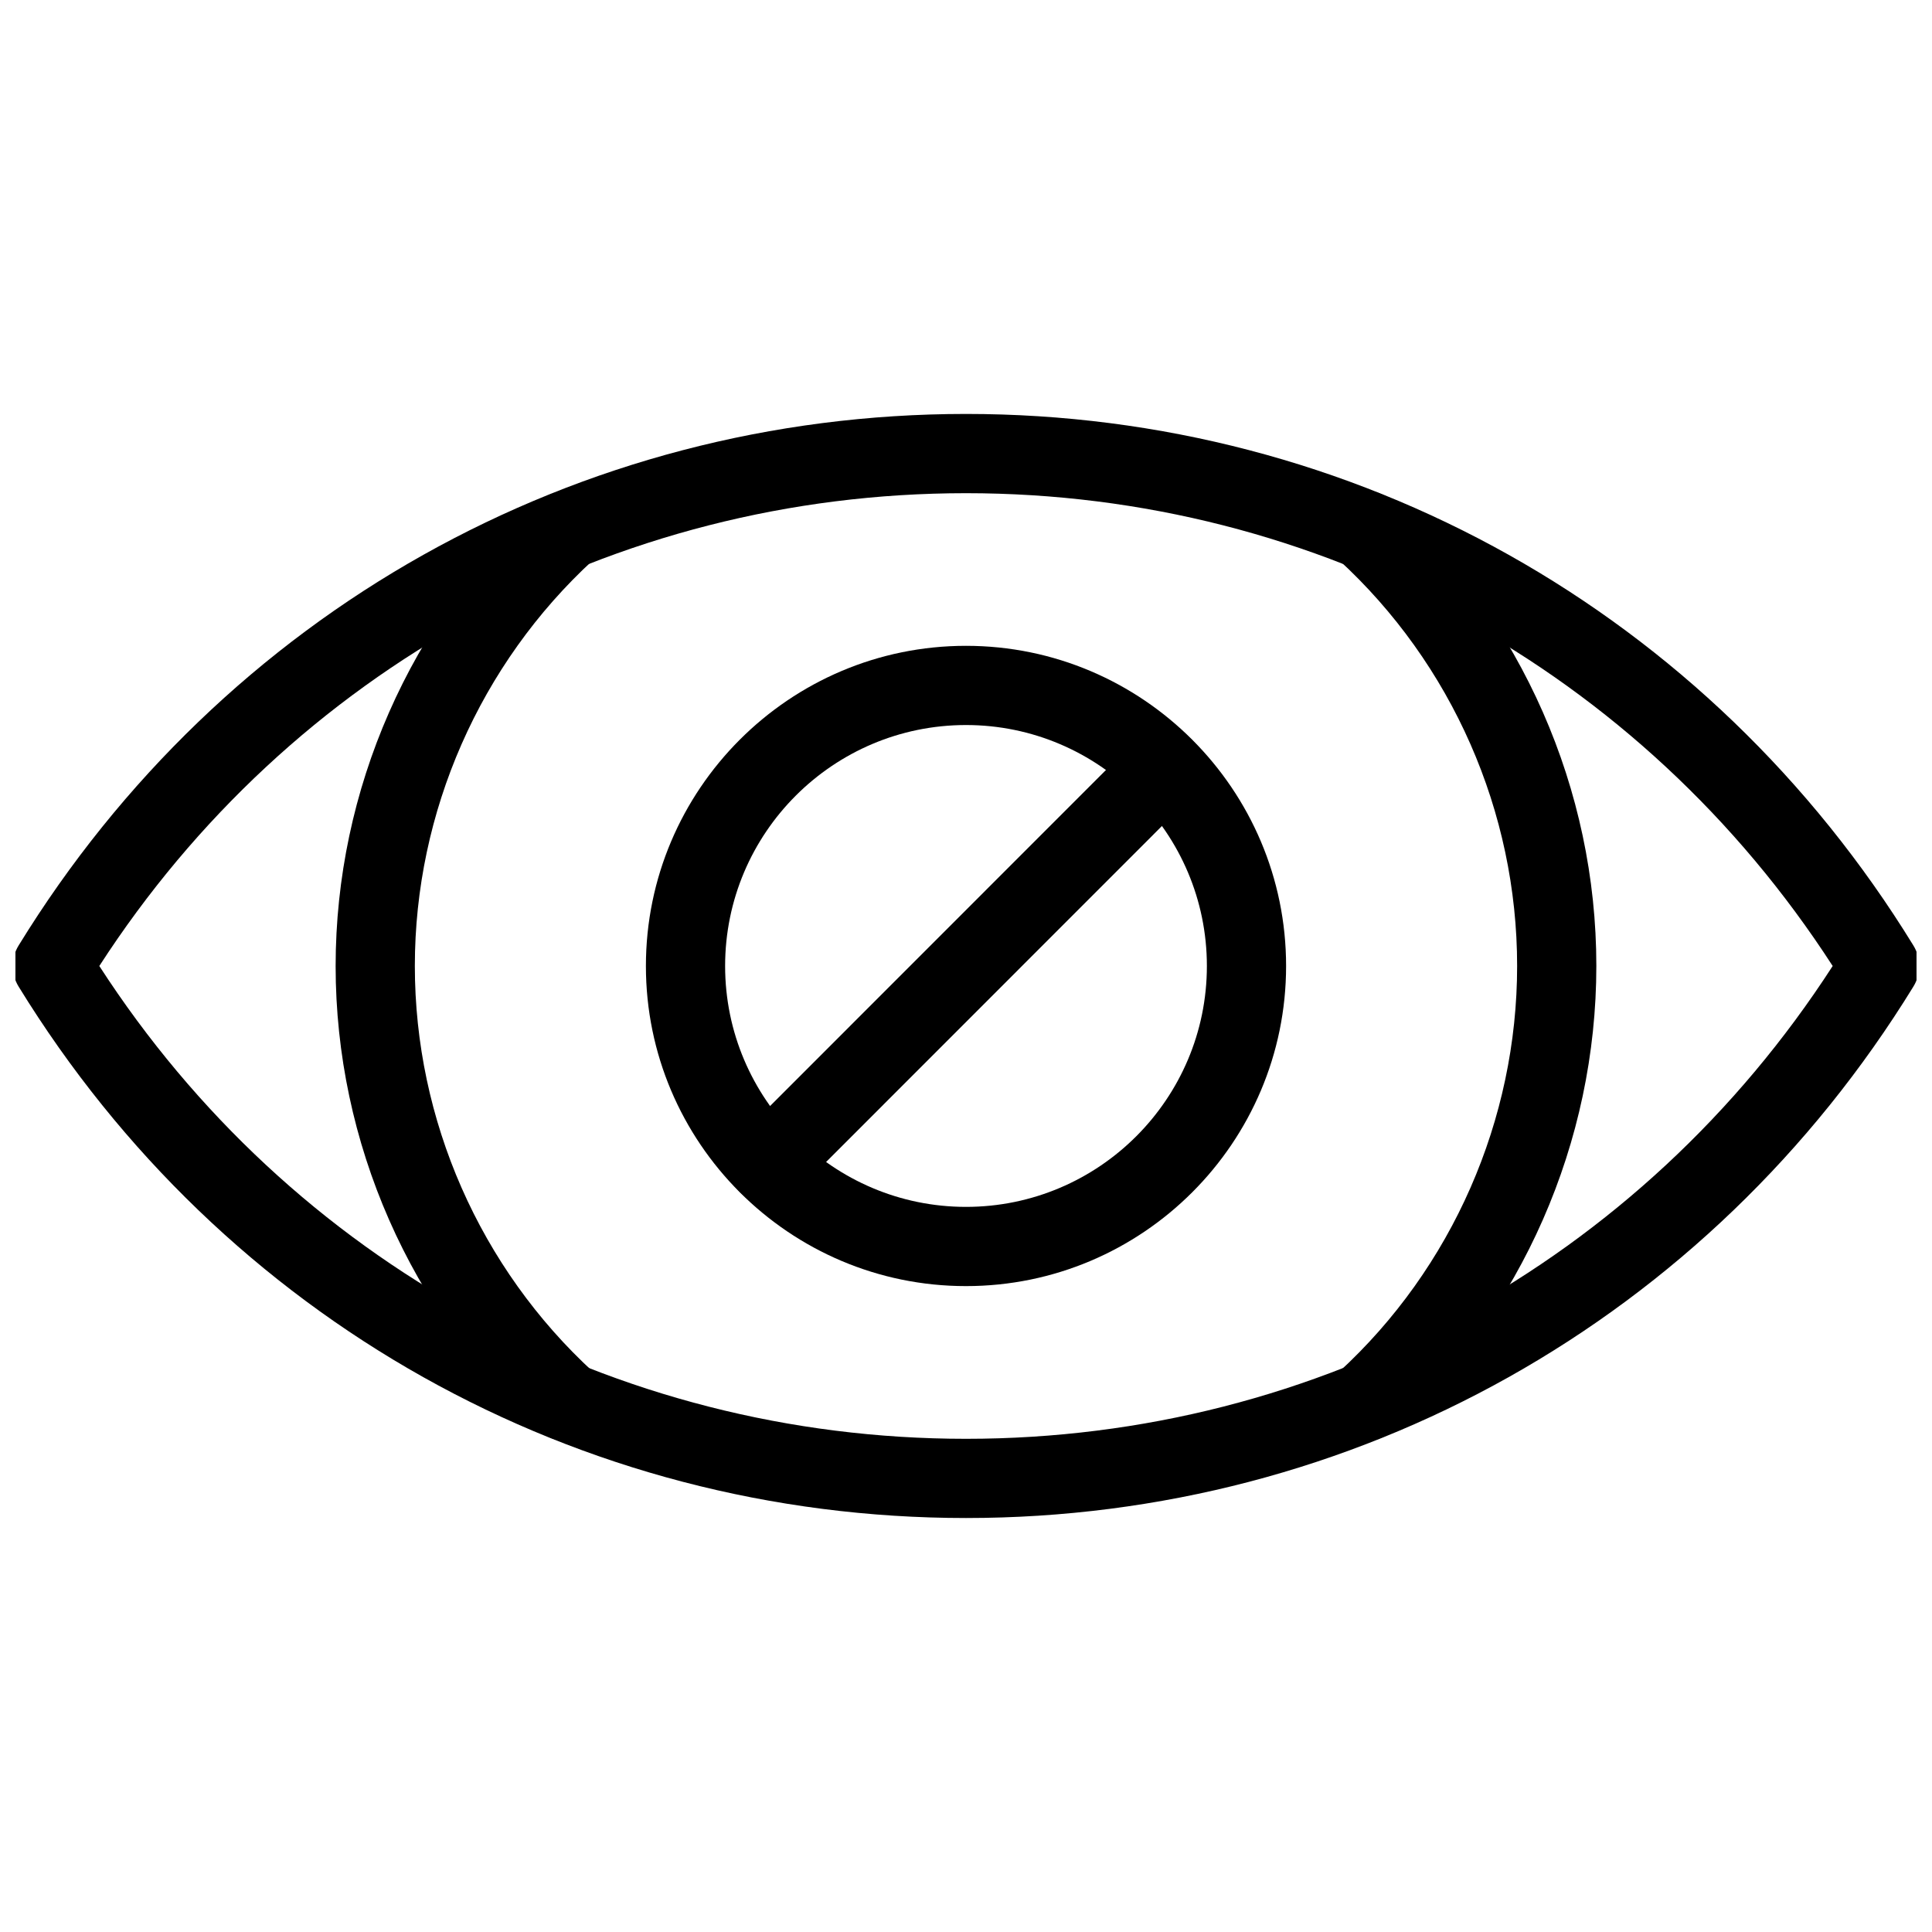 <?xml version="1.0" encoding="UTF-8"?>
<!-- Uploaded to: SVG Repo, www.svgrepo.com, Generator: SVG Repo Mixer Tools -->
<svg width="800px" height="800px" version="1.1" viewBox="144 144 512 512" xmlns="http://www.w3.org/2000/svg">
 <defs>
  <clipPath id="a">
   <path d="m148.09 253h503.81v294h-503.81z"/>
  </clipPath>
 </defs>
 <g clip-path="url(#a)">
  <path d="m400 546.29c-102.99 0-196.84-52.605-251.04-140.79-2.098-3.359-2.098-7.621 0-10.98 54.18-88.168 148.04-140.82 251.04-140.82s196.86 52.629 251.04 140.82c2.098 3.359 2.098 7.621 0 10.98-54.203 88.168-148.06 140.79-251.04 140.79zm-229.68-146.29c50.82 78.594 136.2 125.3 229.68 125.3 93.477 0 178.88-46.707 229.68-125.3-50.801-78.594-136.18-125.3-229.68-125.3s-178.88 46.707-229.68 125.3z"/>
 </g>
 <path d="m400 484.83c-46.793 0-84.828-38.059-84.828-84.828 0-46.793 38.059-84.852 84.828-84.852s84.828 38.059 84.828 84.852-38.039 84.828-84.828 84.828zm0-148.69c-35.203 0-63.836 28.633-63.836 63.859 0 35.203 28.633 63.836 63.836 63.836s63.836-28.613 63.836-63.836c0-35.203-28.633-63.859-63.836-63.859z"/>
 <path d="m505.9 525.87c-2.832 0-5.668-1.156-7.727-3.402-3.926-4.262-3.652-10.914 0.609-14.84 30.082-27.582 47.273-66.879 47.273-107.65 0-40.828-17.234-80.062-47.359-107.69-4.281-3.926-4.578-10.559-0.629-14.84 3.945-4.281 10.602-4.555 14.82-0.652 34.426 31.594 54.16 76.496 54.16 123.16 0 46.664-19.691 91.527-54.035 123.12-2.035 1.891-4.578 2.793-7.117 2.793z"/>
 <path d="m294.2 525.91c-2.539 0-5.082-0.902-7.094-2.731-34.426-31.57-54.16-76.453-54.16-123.16 0-46.664 19.691-91.527 54.098-123.1 4.262-3.883 10.914-3.652 14.82 0.609 3.926 4.281 3.652 10.914-0.629 14.84-30.062 27.605-47.297 66.84-47.297 107.62 0 40.828 17.234 80.062 47.359 107.67 4.262 3.945 4.578 10.559 0.629 14.84-2.078 2.246-4.871 3.402-7.727 3.402z"/>
 <path d="m347.54 462.98c-2.688 0-5.375-1.027-7.43-3.066-4.051-4.051-4.051-10.746 0-14.84l104.92-104.96c4.094-4.094 10.789-4.094 14.84 0 4.094 4.094 4.094 10.77 0 14.84l-104.92 104.96c-2.035 2.035-4.723 3.066-7.41 3.066z"/>
</svg>
